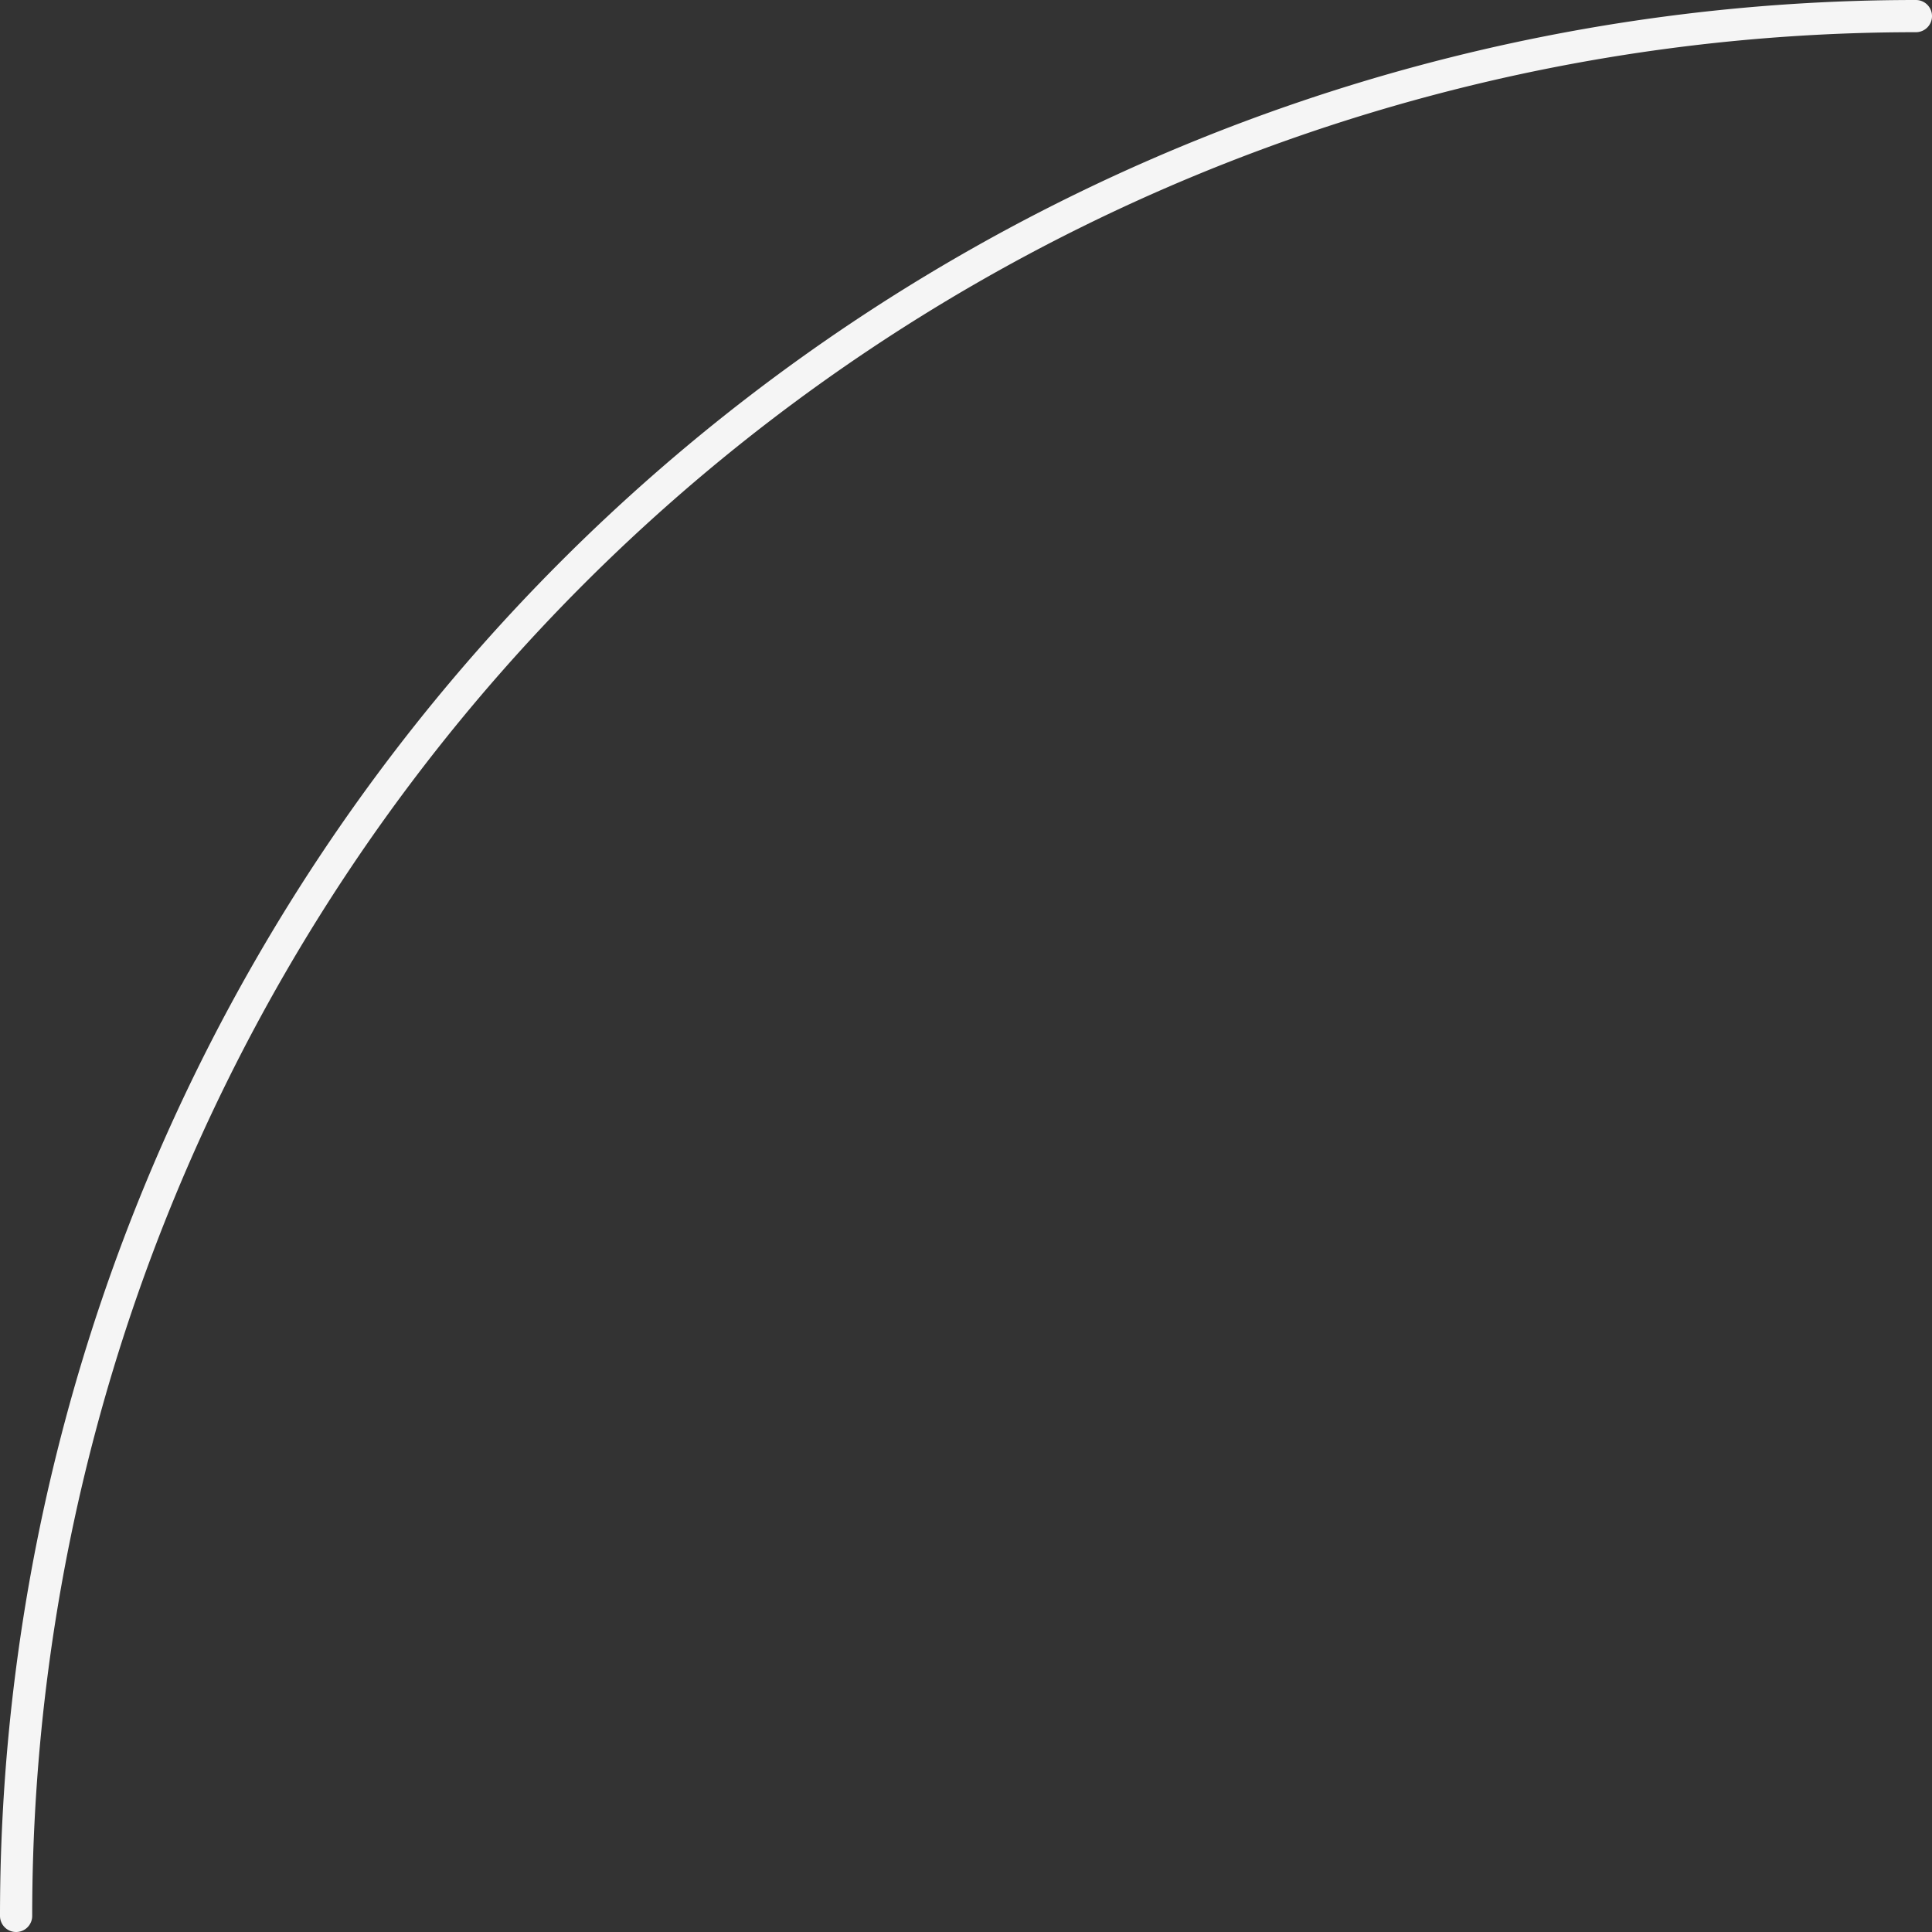 <?xml version="1.0" encoding="UTF-8"?> <svg xmlns="http://www.w3.org/2000/svg" viewBox="0 0 60 60"><rect x="0" y="0" width="60" height="60" fill="#333333" stroke="none"/> <defs> <style>.cls-1{fill:none;stroke:#f5f5f5;stroke-linecap:round;stroke-linejoin:round;}</style> </defs> <title>Ресурс 136</title> <g id="Слой_2" data-name="Слой 2"> <g id="Слой_2-2" data-name="Слой 2"> <path class="cls-1" d="M.5,59.5a59,59,0,0,1,59-59"></path> </g> </g> </svg> 